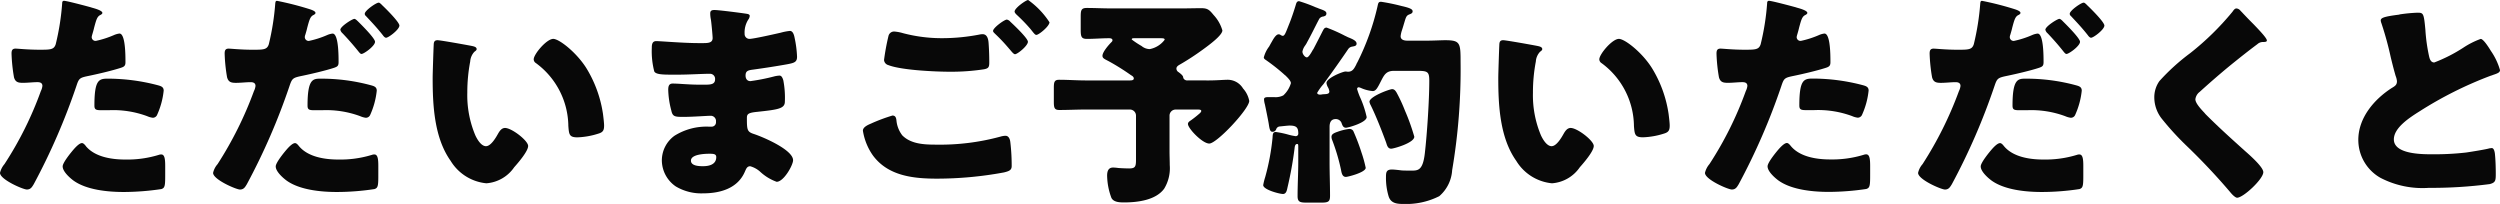 <svg xmlns="http://www.w3.org/2000/svg" xmlns:xlink="http://www.w3.org/1999/xlink" width="287.246" height="23.435" viewBox="0 0 287.246 23.435"><defs><clipPath id="a"><rect width="287.246" height="23.435" transform="translate(0 0)" fill="none"/></clipPath></defs><g transform="translate(0 0)"><g clip-path="url(#a)"><path d="M10.512.868c.484.128,1.25.357,1.25.612,0,.128-.154.2-.256.256-.357.179-.459.587-.688,1.43-.051.229-.129.51-.23.842a1.94,1.94,0,0,0-.051.23.435.435,0,0,0,.484.459,10.81,10.81,0,0,0,2.067-.664,2.216,2.216,0,0,1,.639-.179c.688,0,.688,2.528.688,3.294,0,.358-.1.51-.511.638-1.019.332-2.652.715-3.648.919-1.1.229-1.174.256-1.479,1.175a73.485,73.485,0,0,1-4.9,11.283c-.2.332-.358.612-.791.612S0,20.627,0,19.861a2.406,2.406,0,0,1,.51-1,40.324,40.324,0,0,0,4.185-8.4,1.75,1.75,0,0,0,.178-.587c0-.358-.281-.435-.561-.435-.51,0-1.123.077-1.684.077-.536,0-.867-.077-1.021-.638a19.179,19.179,0,0,1-.281-2.706c0-.332.052-.587.46-.587.255,0,1.4.128,2.73.128,1.275,0,1.683,0,1.888-.639a28.3,28.3,0,0,0,.741-4.7c0-.154.05-.281.2-.281.332,0,2.705.638,3.164.766M9.873,16.8c1.047,1.251,2.986,1.531,4.516,1.531a12.346,12.346,0,0,0,3.853-.536.9.9,0,0,1,.28-.051c.409,0,.46.562.46,1.378v.767c0,1.4,0,1.71-.46,1.838a29.8,29.8,0,0,1-4.311.332c-1.812,0-4.286-.231-5.791-1.329C8.012,20.423,7.2,19.708,7.2,19.12c0-.434.944-1.582,1.25-1.939.2-.23.663-.741.969-.741.18,0,.357.23.459.358m2.5-7.761a22.583,22.583,0,0,1,5.792.766c.356.1.637.2.637.613a8.991,8.991,0,0,1-.766,2.808.539.539,0,0,1-.484.306,2.188,2.188,0,0,1-.638-.179,11.22,11.22,0,0,0-4.388-.689h-.919c-.587,0-.764-.077-.764-.536,0-2.936.509-3.089,1.53-3.089" fill="#080808"/><path d="M35.713,1.1c.433.153.535.281.535.383,0,.127-.153.2-.255.255-.357.179-.459.587-.689,1.43-.05.23-.128.51-.23.842a.733.733,0,0,0-.051.23.436.436,0,0,0,.484.459,10.749,10.749,0,0,0,2.068-.664,2.207,2.207,0,0,1,.638-.178c.689,0,.689,2.552.689,3.294,0,.433-.154.509-.511.637-.919.307-2.653.715-3.648.919-1.1.23-1.173.281-1.48,1.175a72.948,72.948,0,0,1-4.9,11.283c-.2.332-.358.612-.791.612s-3.088-1.148-3.088-1.914a2.254,2.254,0,0,1,.512-1,42.352,42.352,0,0,0,4.183-8.4,1.744,1.744,0,0,0,.178-.587c0-.357-.279-.435-.561-.435-.509,0-1.123.078-1.683.078-.536,0-.867-.078-1.022-.639a19.146,19.146,0,0,1-.279-2.706c0-.332.051-.587.459-.587.254,0,1.4.128,2.73.128,1.275,0,1.683,0,1.887-.639a28.82,28.82,0,0,0,.741-4.7c.025-.179.05-.28.2-.28a35.057,35.057,0,0,1,3.879,1M34.36,16.8c1.046,1.251,2.985,1.531,4.517,1.531a12.338,12.338,0,0,0,3.851-.536.932.932,0,0,1,.281-.051c.409,0,.459.562.459,1.378v.767c0,1.4,0,1.71-.459,1.838a28.885,28.885,0,0,1-4.312.332c-1.811,0-4.285-.231-5.791-1.328-.408-.306-1.225-1.021-1.225-1.609,0-.433.944-1.582,1.25-1.939.2-.23.664-.74.97-.74.179,0,.356.229.459.357m2.5-7.761a21.736,21.736,0,0,1,5.791.766c.357.1.638.2.638.613a9.018,9.018,0,0,1-.766,2.808.542.542,0,0,1-.485.306,2.2,2.2,0,0,1-.637-.178,11.21,11.21,0,0,0-4.389-.69H36.1c-.588,0-.765-.077-.765-.536,0-3.089.637-3.089,1.531-3.089M41.1,2.426c.358.356,1.991,1.965,1.991,2.374,0,.484-1.276,1.4-1.557,1.4-.1,0-.2-.1-.383-.331C40.662,5.259,40,4.493,39.361,3.829a.778.778,0,0,1-.256-.408c0-.383,1.378-1.251,1.608-1.251.127,0,.306.179.382.256M43.9.587c.357.332,1.99,1.94,1.99,2.349,0,.46-1.25,1.4-1.531,1.4-.152,0-.307-.2-.383-.307-.663-.842-1.224-1.428-1.939-2.195a.313.313,0,0,1-.127-.255c0-.357,1.3-1.276,1.607-1.276.1,0,.256.153.383.28" fill="#080808"/><path d="M54.23,5.284c.254.052.535.128.535.358,0,.1-.076.179-.256.306a1.811,1.811,0,0,0-.484,1.124,18.951,18.951,0,0,0-.332,3.574,11.866,11.866,0,0,0,.92,4.9c.2.434.662,1.251,1.225,1.251.585,0,1.173-1.047,1.4-1.455.18-.307.408-.639.791-.639.766,0,2.654,1.455,2.654,2.069s-1.174,1.965-1.607,2.45a4.255,4.255,0,0,1-3.19,1.838,5.406,5.406,0,0,1-4.107-2.578c-1.889-2.656-2.067-6.382-2.067-9.522,0-.485.1-3.574.127-3.931.026-.282.153-.409.434-.409.332,0,3.316.536,3.955.663m9.338-.816c.687,0,2.7,1.582,3.826,3.395A13.92,13.92,0,0,1,69.283,13.1c.051.409.127,1.021.127,1.328,0,.536-.127.766-.639.919a8.818,8.818,0,0,1-2.424.434c-.943,0-.968-.332-1.045-1.3A9.087,9.087,0,0,0,61.578,7.25a.522.522,0,0,1-.256-.433c0-.588,1.48-2.349,2.246-2.349" fill="#080808"/><path d="M85.785,1.583c.127.025.358.051.358.255a.859.859,0,0,1-.18.434,2.757,2.757,0,0,0-.408,1.609.558.558,0,0,0,.562.587c.459,0,2.934-.562,3.6-.715a5.992,5.992,0,0,1,1.047-.2c.357,0,.484.511.535.791a12.5,12.5,0,0,1,.281,2.17c0,.612-.306.715-1.123.868-1.275.229-2.6.433-3.9.612-.613.077-.893.154-.893.69,0,.357.178.637.561.637a23.2,23.2,0,0,0,2.705-.535,2.932,2.932,0,0,1,.637-.1c.205,0,.332.2.433.536a10.568,10.568,0,0,1,.18,2.45c0,.817-.791.919-3.139,1.175-1.021.1-1.224.229-1.224.689,0,1.4.025,1.609.816,1.864,1.072.357,4.49,1.812,4.49,3.012,0,.562-1.072,2.476-1.888,2.476a5.515,5.515,0,0,1-1.912-1.174,2.859,2.859,0,0,0-1.124-.613c-.357,0-.458.281-.587.561-.817,1.991-2.858,2.554-4.846,2.554a5.719,5.719,0,0,1-3.113-.792,3.652,3.652,0,0,1-1.608-3.012A3.506,3.506,0,0,1,77.494,15.6a6.923,6.923,0,0,1,3.953-1.047h.282a.5.5,0,0,0,.535-.562.606.606,0,0,0-.586-.689c-.459,0-2.041.128-3.164.128-.969,0-1.225-.026-1.377-.715a10.081,10.081,0,0,1-.358-2.374c0-.383.051-.74.51-.74.74,0,1.838.128,3.063.128h.687c.639,0,1.123-.052,1.123-.614a.582.582,0,0,0-.613-.637c-.867,0-2.422.1-3.621.1h-.766c-1.021,0-1.838-.025-1.99-.383a9.161,9.161,0,0,1-.281-2.679c0-.358.025-.792.51-.792s3.164.229,4.847.229h.563c.611,0,1.07-.051,1.07-.587,0-.229-.127-1.659-.2-2.118a3.407,3.407,0,0,1-.076-.715c0-.306.177-.383.484-.383.484,0,3.061.331,3.7.434m-6.4,16.874c0,.612.943.638,1.379.638.687,0,1.529-.179,1.529-1.046,0-.358-.3-.384-.791-.384-.51,0-2.117.052-2.117.792" fill="#080808"/><path d="M100.144,14.168a19.852,19.852,0,0,1,2.4-.893c.383,0,.434.332.461.613a3.308,3.308,0,0,0,.662,1.659c1,1.021,2.576,1.072,3.9,1.072a26.446,26.446,0,0,0,7.373-.919,2.364,2.364,0,0,1,.586-.1c.282,0,.51.229.563.766a23.073,23.073,0,0,1,.152,2.706c0,.46-.256.587-.892.74a42.306,42.306,0,0,1-7.68.715c-2.731,0-5.664-.306-7.4-2.706a6.73,6.73,0,0,1-1.123-2.808c0-.435.639-.689,1-.843M103.715,3.8a17.46,17.46,0,0,0,4.644.587,22.632,22.632,0,0,0,4.133-.408,1.935,1.935,0,0,1,.408-.051c.561,0,.662.638.688,1.02q.08,1.113.078,2.222c0,.536-.078.689-.613.791a24.9,24.9,0,0,1-3.9.281c-1.685,0-5.613-.178-7.093-.766a.654.654,0,0,1-.485-.587,26.145,26.145,0,0,1,.51-2.757.662.662,0,0,1,.664-.511,4.944,4.944,0,0,1,.969.179M116.09,2.5c.355.332,2.015,1.889,2.015,2.3,0,.459-1.2,1.429-1.48,1.429-.152,0-.357-.255-.613-.562-.077-.076-.127-.152-.2-.229a19.754,19.754,0,0,0-1.43-1.506c-.178-.179-.279-.256-.279-.383,0-.357,1.3-1.3,1.582-1.3a.73.73,0,0,1,.408.255m4.49.051c0,.46-1.225,1.455-1.506,1.455-.152,0-.281-.179-.664-.663a19.588,19.588,0,0,0-1.607-1.66c-.077-.076-.229-.23-.229-.358C116.574.919,117.9,0,118.131,0a9.383,9.383,0,0,1,2.449,2.553" fill="#080808"/><path d="M138.893,9.242c.867,0,1.76-.077,2.117-.077a2.06,2.06,0,0,1,1.813,1,2.932,2.932,0,0,1,.712,1.429c0,.919-3.724,4.9-4.591,4.9-.791,0-2.45-1.737-2.45-2.247,0-.178.127-.281.358-.434a12.2,12.2,0,0,0,.994-.791.563.563,0,0,0,.18-.256c0-.152-.155-.179-.409-.179h-2.525a.7.7,0,0,0-.715.715v4.085c0,.511.026,1.047.026,1.583a4.533,4.533,0,0,1-.639,2.706c-.943,1.3-2.984,1.582-4.592,1.582-.459,0-1.224,0-1.478-.536a7.628,7.628,0,0,1-.487-2.527c0-.459.1-.945.69-.945a4.652,4.652,0,0,1,.586.051c.281.027.97.052,1.252.052.687,0,.789-.2.789-.971V13.3a.7.7,0,0,0-.713-.715h-5.078c-.994,0-1.991.052-3.01.052-.561,0-.639-.229-.639-.944V10.11c0-.664.051-.945.614-.945,1.019,0,2.041.077,3.035.077h5.078c.3,0,.459-.051.459-.23,0-.2-.205-.307-.332-.383a26.314,26.314,0,0,0-2.526-1.583c-.535-.281-.74-.357-.74-.638,0-.434.715-1.25,1.022-1.557.076-.077.127-.128.127-.23,0-.2-.231-.23-.383-.23-.842,0-1.709.077-2.551.077-.639,0-.715-.256-.715-1.047V1.915c0-.714.051-1,.69-1,.943,0,1.886.052,2.857.052H135.7c.791,0,1.557-.026,2.323-.026.74,0,.943.2,1.427.792a4.354,4.354,0,0,1,1,1.76c0,.563-1.532,1.686-2.272,2.222a29.244,29.244,0,0,1-2.627,1.71c-.18.1-.383.23-.383.46a.485.485,0,0,0,.254.408c.512.383.512.486.537.664a.479.479,0,0,0,.51.281Zm-8.547-4.851c-.256,0-.307.026-.307.153a10.39,10.39,0,0,0,1.123.741,1.506,1.506,0,0,0,.944.357,2.8,2.8,0,0,0,1.711-1.072c0-.179-.18-.179-.588-.179Z" fill="#080808"/><path d="M152.078,9.649a6,6,0,0,0-.74,1.022c0,.1.127.2.307.2a.767.767,0,0,0,.254-.026c.357-.05.842.026.842-.332a1.231,1.231,0,0,0-.178-.51,1.389,1.389,0,0,1-.153-.459c0-.587,1.887-1.328,2.194-1.328.051,0,.2.026.281.026.535,0,.713-.384.943-.817a1.237,1.237,0,0,1,.127-.255A28.232,28.232,0,0,0,158.278.715c.076-.358.1-.511.408-.511a22.651,22.651,0,0,1,2.347.485c1.02.23,1.276.383,1.276.613s-.205.281-.383.357c-.332.128-.383.307-.56.894-.079.255-.155.536-.282.919a3.007,3.007,0,0,0-.154.689c0,.434.436.511.791.511h2.119c.943,0,1.684-.051,2.219-.051,1.734,0,1.76.331,1.76,2.527a69.189,69.189,0,0,1-.969,12.407,4.279,4.279,0,0,1-1.481,2.986,8.445,8.445,0,0,1-4.132.893c-.741,0-1.428-.076-1.684-.868a7.341,7.341,0,0,1-.307-2.22c0-.562.051-.869.69-.869.256,0,.918.078,1.072.1.254.025.893.025,1.147.025.765,0,1.328,0,1.556-1.991.256-2.2.512-6.127.512-8.322,0-1.046-.18-1.149-1.379-1.149h-2.678c-.894,0-1.123.46-1.48,1.149-.434.868-.613,1.175-.969,1.175a4.227,4.227,0,0,1-1.353-.358,1,1,0,0,0-.254-.077.182.182,0,0,0-.18.205,7.762,7.762,0,0,0,.307.867,11.4,11.4,0,0,1,.791,2.349c0,.639-2.143,1.226-2.373,1.226-.332,0-.409-.282-.485-.459a.706.706,0,0,0-.689-.537c-.561,0-.715.409-.715.893V18.61c0,1.3.053,2.6.053,3.906,0,.689-.231.765-1.073.765H150.19c-.791,0-1.1-.051-1.1-.74,0-1.3.078-2.629.078-3.931V16.8c0-.2-.025-.256-.129-.256-.254,0-.279.357-.3.536a42.381,42.381,0,0,1-.791,4.391c-.079.332-.129.817-.538.817-.382,0-2.269-.485-2.269-1.021a6.993,6.993,0,0,1,.228-.919,26.151,26.151,0,0,0,.842-4.494c.026-.356,0-.688.383-.688a10.779,10.779,0,0,1,1.354.28,6.444,6.444,0,0,0,.918.2.289.289,0,0,0,.306-.3c0-.69-.205-.919-1-.919-.2,0-.842.076-1.1.1a.473.473,0,0,0-.435.307.435.435,0,0,1-.408.307c-.229,0-.33-.1-.434-.792-.025-.255-.408-2.119-.459-2.349a2.362,2.362,0,0,1-.1-.587c0-.255.281-.255.585-.255h.563a1.94,1.94,0,0,0,1.07-.2,3.07,3.07,0,0,0,.869-1.4c0-.282-.382-.639-.638-.894a.825.825,0,0,1-.153-.128,22.077,22.077,0,0,0-1.964-1.556c-.127-.1-.358-.2-.358-.384a3.484,3.484,0,0,1,.611-1.25c.1-.179.18-.332.256-.46.153-.255.485-.944.842-.944a.454.454,0,0,1,.256.1.65.65,0,0,0,.2.077c.231,0,.332-.306.715-1.276.256-.613.56-1.507.791-2.273.076-.28.152-.433.383-.433a17.027,17.027,0,0,1,1.939.715,2.517,2.517,0,0,1,.33.128c.487.178.869.28.869.561s-.205.306-.357.358a.6.6,0,0,0-.512.357c-.459.867-.867,1.735-1.351,2.6a2.478,2.478,0,0,1-.229.383,1.662,1.662,0,0,0-.306.69c0,.305.306.663.509.663s.51-.536.69-.867a.536.536,0,0,0,.1-.154c.332-.638.664-1.276.969-1.889.18-.331.231-.51.512-.51a18.135,18.135,0,0,1,2.117.944c.178.076.307.154.383.179.357.153.943.357.943.715,0,.3-.306.3-.56.357a.663.663,0,0,0-.409.28c-.919,1.354-1.863,2.681-2.832,4.008m1.608,5.49a6.091,6.091,0,0,1,1.351-.332.513.513,0,0,1,.459.229,23.212,23.212,0,0,1,.944,2.477,14.048,14.048,0,0,1,.486,1.76c0,.536-2.066,1.047-2.271,1.047-.383,0-.485-.357-.561-.791a22.6,22.6,0,0,0-1-3.395,1.072,1.072,0,0,1-.1-.409c0-.306.256-.434.69-.586m6.785-4.519a17.681,17.681,0,0,1,.971,2.093,23.859,23.859,0,0,1,1.07,2.987c0,.715-2.371,1.378-2.652,1.378-.409,0-.485-.408-.588-.715-.485-1.327-1.147-3.012-1.76-4.263a1.33,1.33,0,0,1-.152-.408c0-.613,2.32-1.455,2.6-1.455.256,0,.383.179.51.383" fill="#080808"/><path d="M176.668,5.284c.256.052.535.128.535.358,0,.1-.076.179-.254.306a1.8,1.8,0,0,0-.484,1.124,18.788,18.788,0,0,0-.332,3.574,11.865,11.865,0,0,0,.918,4.9c.2.434.664,1.251,1.225,1.251.585,0,1.173-1.047,1.4-1.455.18-.307.408-.639.791-.639.766,0,2.654,1.455,2.654,2.069s-1.174,1.965-1.607,2.45a4.248,4.248,0,0,1-3.19,1.838,5.406,5.406,0,0,1-4.107-2.578c-1.889-2.656-2.067-6.382-2.067-9.522,0-.485.1-3.574.127-3.931.026-.282.155-.409.434-.409.332,0,3.316.536,3.955.663m9.338-.816c.689,0,2.705,1.582,3.826,3.395a13.886,13.886,0,0,1,1.889,5.233c.051.409.127,1.021.127,1.328,0,.536-.127.766-.637.919a8.832,8.832,0,0,1-2.424.434c-.945,0-.97-.332-1.047-1.3a9.081,9.081,0,0,0-3.724-7.225.527.527,0,0,1-.256-.433c0-.588,1.48-2.349,2.246-2.349" fill="#080808"/><path d="M206.41.868c.486.128,1.25.357,1.25.612,0,.128-.153.2-.254.256-.358.179-.459.587-.69,1.43-.05.229-.127.51-.228.842a2.1,2.1,0,0,0-.053.23.436.436,0,0,0,.486.459,10.811,10.811,0,0,0,2.067-.664,2.2,2.2,0,0,1,.637-.179c.689,0,.689,2.528.689,3.294,0,.358-.1.51-.51.638-1.021.332-2.654.715-3.648.919-1.1.229-1.174.256-1.481,1.175a73.289,73.289,0,0,1-4.9,11.283c-.2.332-.358.612-.791.612s-3.086-1.148-3.086-1.914a2.381,2.381,0,0,1,.51-1,40.415,40.415,0,0,0,4.183-8.4,1.755,1.755,0,0,0,.18-.587c0-.358-.281-.435-.563-.435-.509,0-1.123.077-1.683.077-.535,0-.867-.077-1.02-.638a18.888,18.888,0,0,1-.281-2.706c0-.332.051-.587.459-.587.256,0,1.4.128,2.731.128,1.275,0,1.683,0,1.886-.639a28.091,28.091,0,0,0,.741-4.7c0-.154.05-.281.205-.281.33,0,2.7.638,3.162.766m-.637,15.93c1.045,1.251,2.984,1.531,4.516,1.531a12.338,12.338,0,0,0,3.851-.536.919.919,0,0,1,.281-.051c.409,0,.459.562.459,1.378v.767c0,1.4,0,1.71-.459,1.838a29.8,29.8,0,0,1-4.312.332c-1.811,0-4.285-.231-5.791-1.329-.408-.305-1.225-1.02-1.225-1.608,0-.434.946-1.582,1.25-1.939.205-.23.664-.741.971-.741.178,0,.357.23.459.358m2.5-7.761a22.569,22.569,0,0,1,5.791.766c.357.1.639.2.639.613a8.99,8.99,0,0,1-.766,2.808.543.543,0,0,1-.484.306,2.185,2.185,0,0,1-.639-.179,11.228,11.228,0,0,0-4.389-.689h-.918c-.586,0-.765-.077-.765-.536,0-2.936.51-3.089,1.531-3.089" fill="#080808"/><path d="M231.614,1.1c.433.153.535.281.535.383,0,.127-.153.2-.256.255-.358.179-.459.587-.688,1.43-.05.23-.129.51-.23.842a.733.733,0,0,0-.051.23.435.435,0,0,0,.484.459,10.741,10.741,0,0,0,2.067-.664,2.212,2.212,0,0,1,.639-.178c.687,0,.687,2.552.687,3.294,0,.433-.152.509-.51.637-.918.307-2.652.715-3.648.919-1.1.23-1.174.281-1.479,1.175a72.949,72.949,0,0,1-4.9,11.283c-.205.332-.358.612-.791.612s-3.088-1.148-3.088-1.914a2.267,2.267,0,0,1,.51-1,42.252,42.252,0,0,0,4.185-8.4,1.743,1.743,0,0,0,.178-.587c0-.357-.281-.435-.561-.435-.511,0-1.123.078-1.683.078-.537,0-.869-.078-1.022-.639a19.148,19.148,0,0,1-.281-2.706c0-.332.053-.587.461-.587.254,0,1.4.128,2.729.128,1.275,0,1.683,0,1.888-.639a28.82,28.82,0,0,0,.741-4.7c.025-.179.05-.28.2-.28a35.057,35.057,0,0,1,3.879,1M230.26,16.8c1.047,1.251,2.986,1.531,4.516,1.531a12.35,12.35,0,0,0,3.853-.536.927.927,0,0,1,.281-.051c.409,0,.459.562.459,1.378v.767c0,1.4,0,1.71-.459,1.838a28.886,28.886,0,0,1-4.312.332c-1.811,0-4.287-.231-5.791-1.328-.408-.306-1.225-1.021-1.225-1.609,0-.433.944-1.582,1.25-1.939.2-.23.662-.74.969-.74.18,0,.357.229.459.357m2.5-7.761a21.74,21.74,0,0,1,5.793.766c.357.1.637.2.637.613a8.99,8.99,0,0,1-.766,2.808.539.539,0,0,1-.484.306,2.2,2.2,0,0,1-.637-.178,11.21,11.21,0,0,0-4.389-.69H232c-.588,0-.765-.077-.765-.536,0-3.089.636-3.089,1.529-3.089M237,2.426c.358.356,1.991,1.965,1.991,2.374,0,.484-1.276,1.4-1.557,1.4-.1,0-.2-.1-.383-.331-.484-.613-1.148-1.379-1.785-2.043a.772.772,0,0,1-.256-.408c0-.383,1.377-1.251,1.608-1.251.126,0,.306.179.382.256M239.8.587c.357.332,1.99,1.94,1.99,2.349,0,.46-1.25,1.4-1.531,1.4-.154,0-.307-.2-.383-.307-.664-.842-1.224-1.428-1.939-2.195a.313.313,0,0,1-.127-.255c0-.357,1.3-1.276,1.607-1.276.1,0,.254.153.383.28" fill="#080808"/><path d="M257.4,1.2c.434.459.867.919,1.3,1.353l.279.281c.51.536,1.481,1.531,1.481,1.812,0,.154-.155.179-.459.179a.956.956,0,0,0-.639.255c-1.1.817-2.117,1.634-3.19,2.5q-1.759,1.455-3.443,2.986a1.25,1.25,0,0,0-.484.843c0,.434.611,1.1,1.045,1.558a2.333,2.333,0,0,0,.23.254c1.428,1.43,2.934,2.783,4.439,4.136.817.715,2.092,1.889,2.092,2.425,0,.792-2.3,2.936-3.011,2.936-.153,0-.459-.23-.789-.638a72.617,72.617,0,0,0-5-5.31,32.1,32.1,0,0,1-2.832-3.089,3.965,3.965,0,0,1-.893-2.451,3.211,3.211,0,0,1,.588-1.915A24.129,24.129,0,0,1,251.66,6.1a31.557,31.557,0,0,0,4.847-4.748c.127-.178.256-.382.459-.382a.653.653,0,0,1,.434.229" fill="#080808"/><path d="M275.69,1.659a18.174,18.174,0,0,1,2.065-.2c.689,0,.741.051.918,1.966a19.856,19.856,0,0,0,.435,3.089c.076.306.2.664.586.664a17.7,17.7,0,0,0,3.318-1.686,9.39,9.39,0,0,1,2.015-1.02c.279,0,.817.791,1.172,1.378a7.487,7.487,0,0,1,1.047,2.2c0,.281-.281.384-.816.562-.1.051-.231.077-.357.127a43.87,43.87,0,0,0-8.038,4.033c-1.225.767-2.984,1.916-2.984,3.243,0,1.711,3.241,1.711,4.414,1.711a32.247,32.247,0,0,0,3.876-.2c.538-.078,2.3-.358,2.706-.486.077,0,.177-.025.255-.025.254,0,.331.433.358.637.077.741.1,1.583.1,2.324,0,.765-.025,1-.689,1.175a51.389,51.389,0,0,1-6.991.433,10.48,10.48,0,0,1-5.562-1.148,5,5,0,0,1-2.551-4.366c0-2.527,1.812-4.646,3.825-5.948.383-.229.615-.357.615-.792a2.131,2.131,0,0,0-.154-.612c-.2-.69-.381-1.4-.561-2.145a37.3,37.3,0,0,0-1.07-3.9,1.325,1.325,0,0,1-.08-.307c0-.306.308-.459,2.146-.689" fill="#080808"/></g></g></svg>